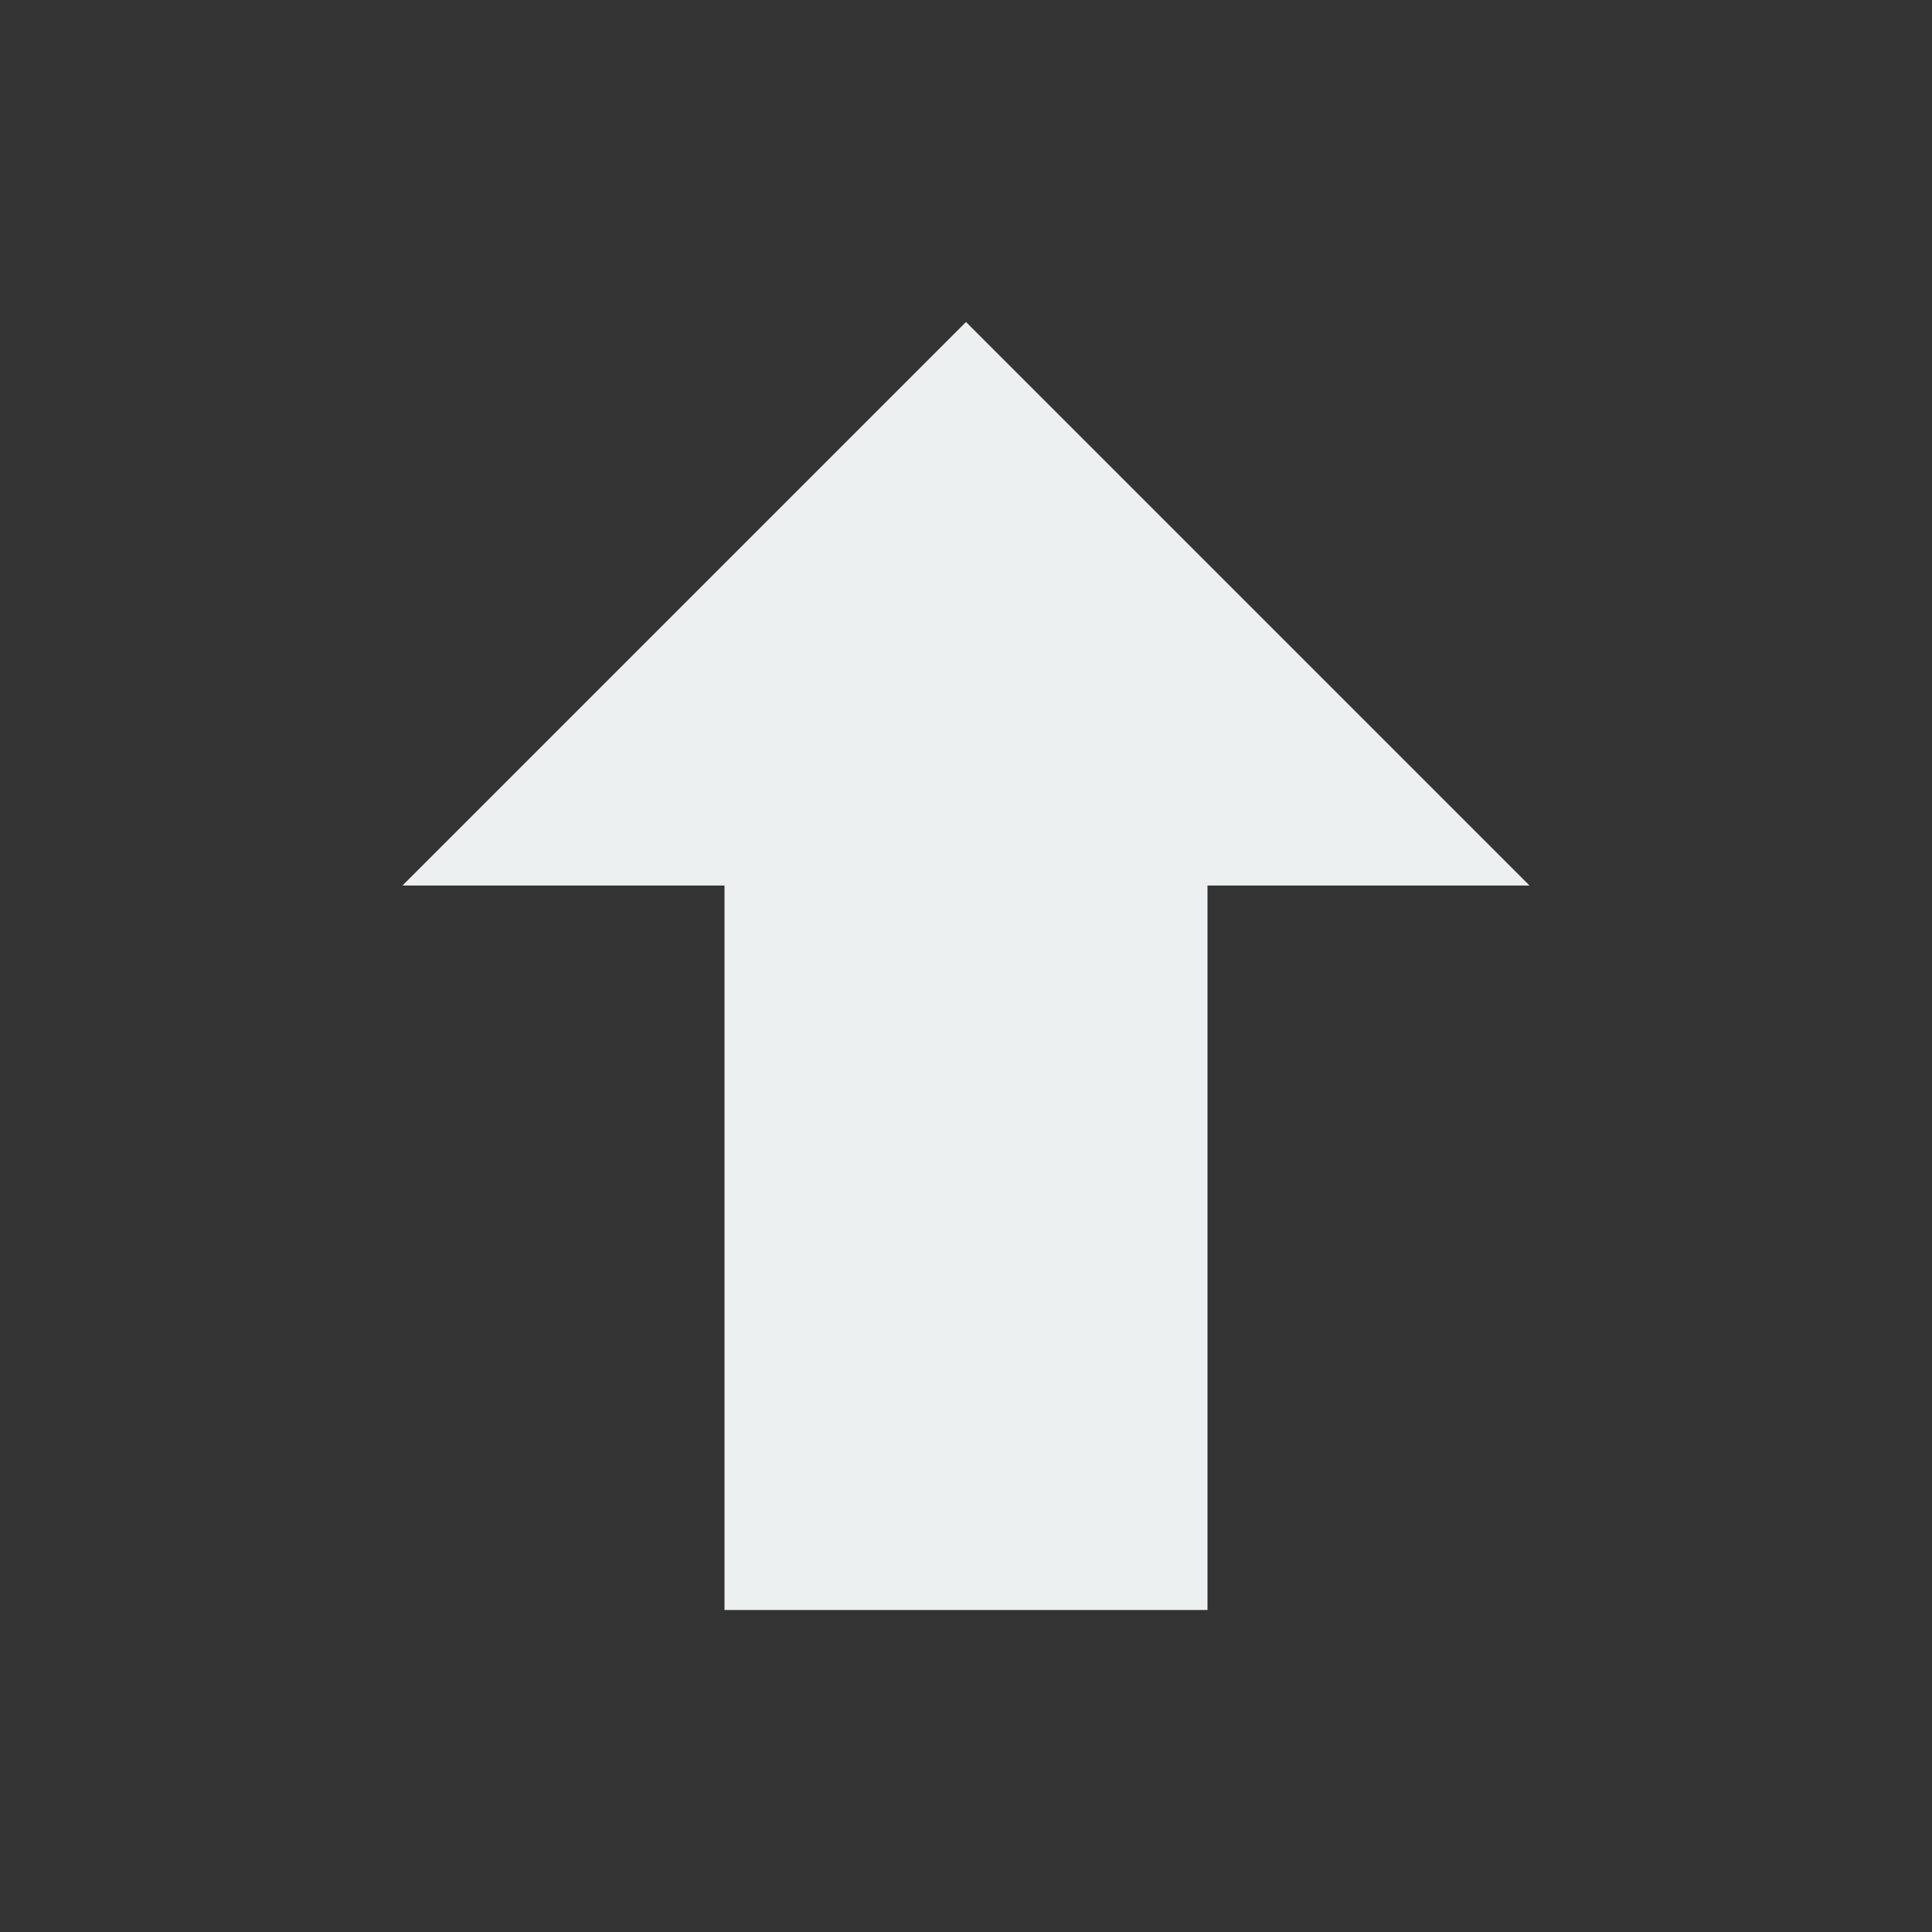 <svg xmlns="http://www.w3.org/2000/svg" viewBox="0 0 24 24" width="24" height="24" aria-hidden="true">
  <rect x="0" y="0" width="24" height="24" fill="#333333" stroke="none"/>
  <path d="M12 4l-7 7h4v9h6v-9h4l-7-7z" fill="#ecf0f1"/>
</svg>